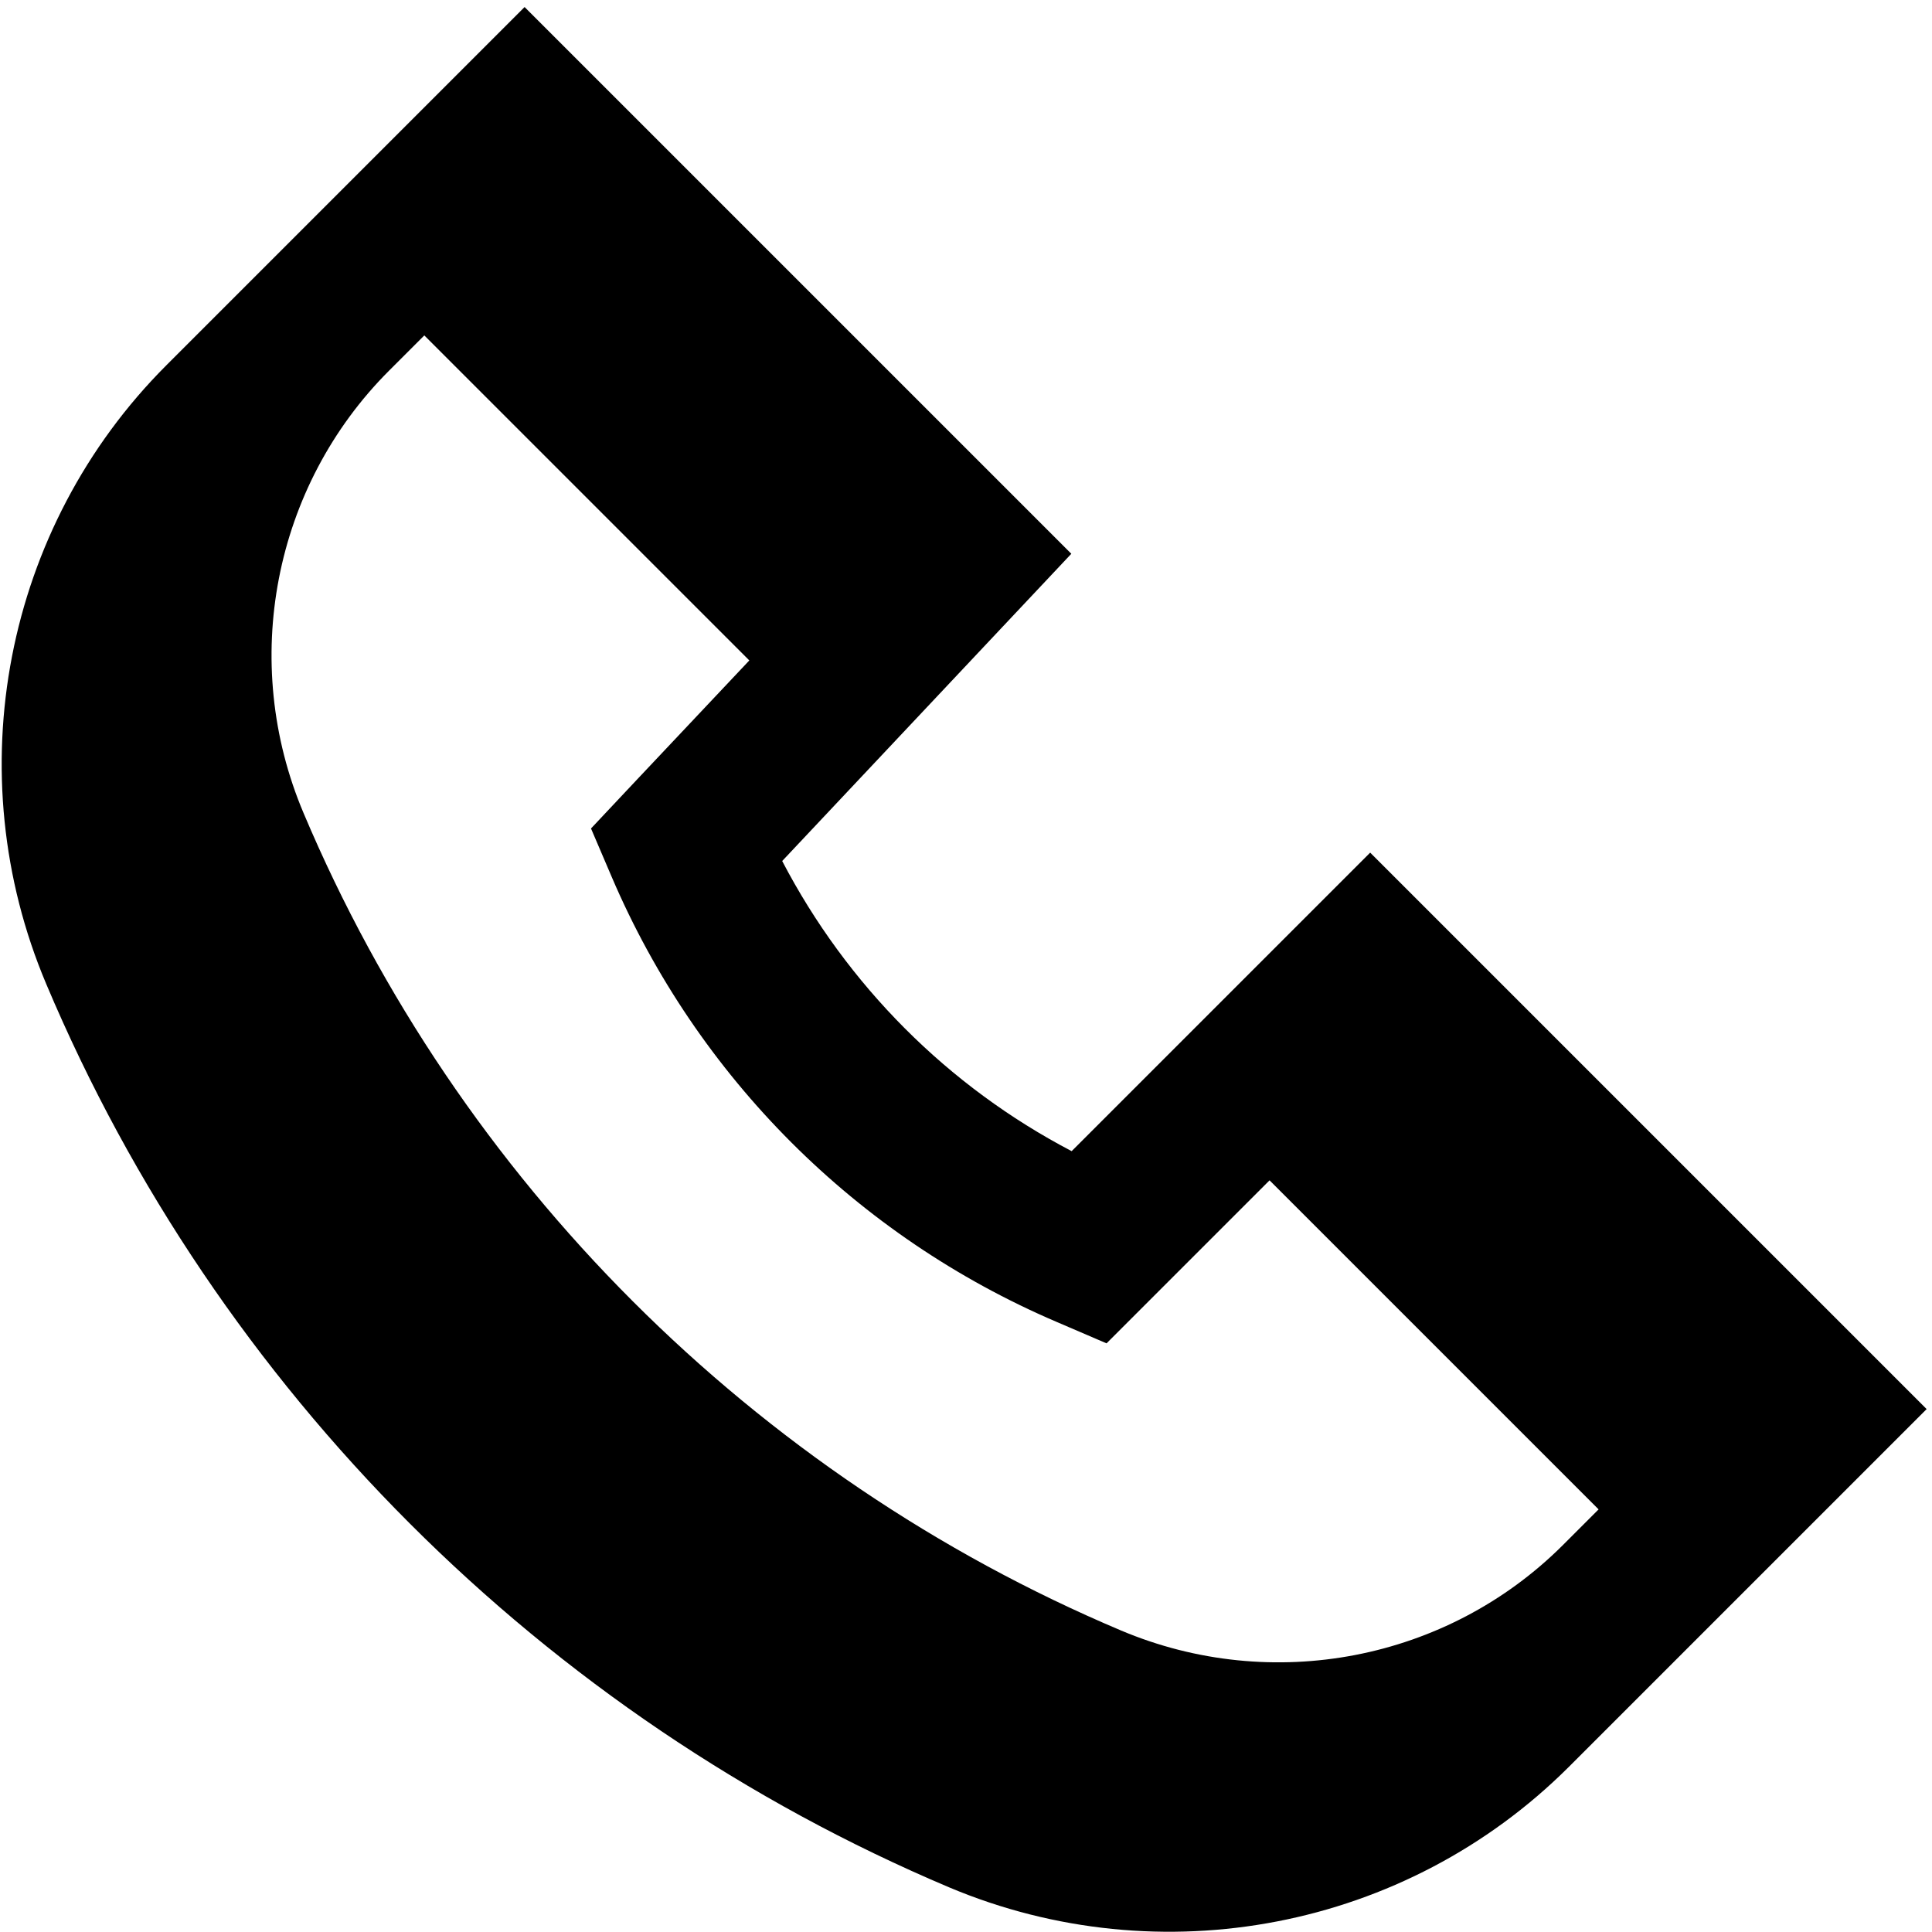 <svg xmlns="http://www.w3.org/2000/svg" viewBox="0 0 576 576"><!--! Font Awesome Pro 7.1.0 by @fontawesome - https://fontawesome.com License - https://fontawesome.com/license (Commercial License) Copyright 2025 Fonticons, Inc. --><path fill="currentColor" d="M156.4 2.1L173.4 19.1L302.9 148.6L319.4 165.1C317.8 166.8 289.1 197.3 233.2 256.7C252.5 293.7 282.6 323.9 319.5 343.2L408.5 254.2L574.4 420.1L467.6 526.9C419.1 575.2 346 589.2 283 562.7C162.1 511.6 64.8 414.3 13.8 293.4C-12.8 230.5 1.2 157.3 49.6 108.9L119.1 39.4L119.1 39.4C133.3 25.2 145.7 12.8 156.5 2zM378.4 352C349.5 380.9 333.3 397.1 329.9 400.5L315 394.1C255.4 368.6 207.9 321.1 182.4 261.5L176.2 247C179.1 243.9 194.8 227.2 223.4 196.9L126.5 100L116 110.5C81.5 145 71.4 197.3 90.5 242.4C136.7 351.8 224.8 439.9 334.2 486.1C379.2 505.1 431.4 495.1 465.9 460.7L466.1 460.5L476.6 450L378.5 351.9z"/></svg>